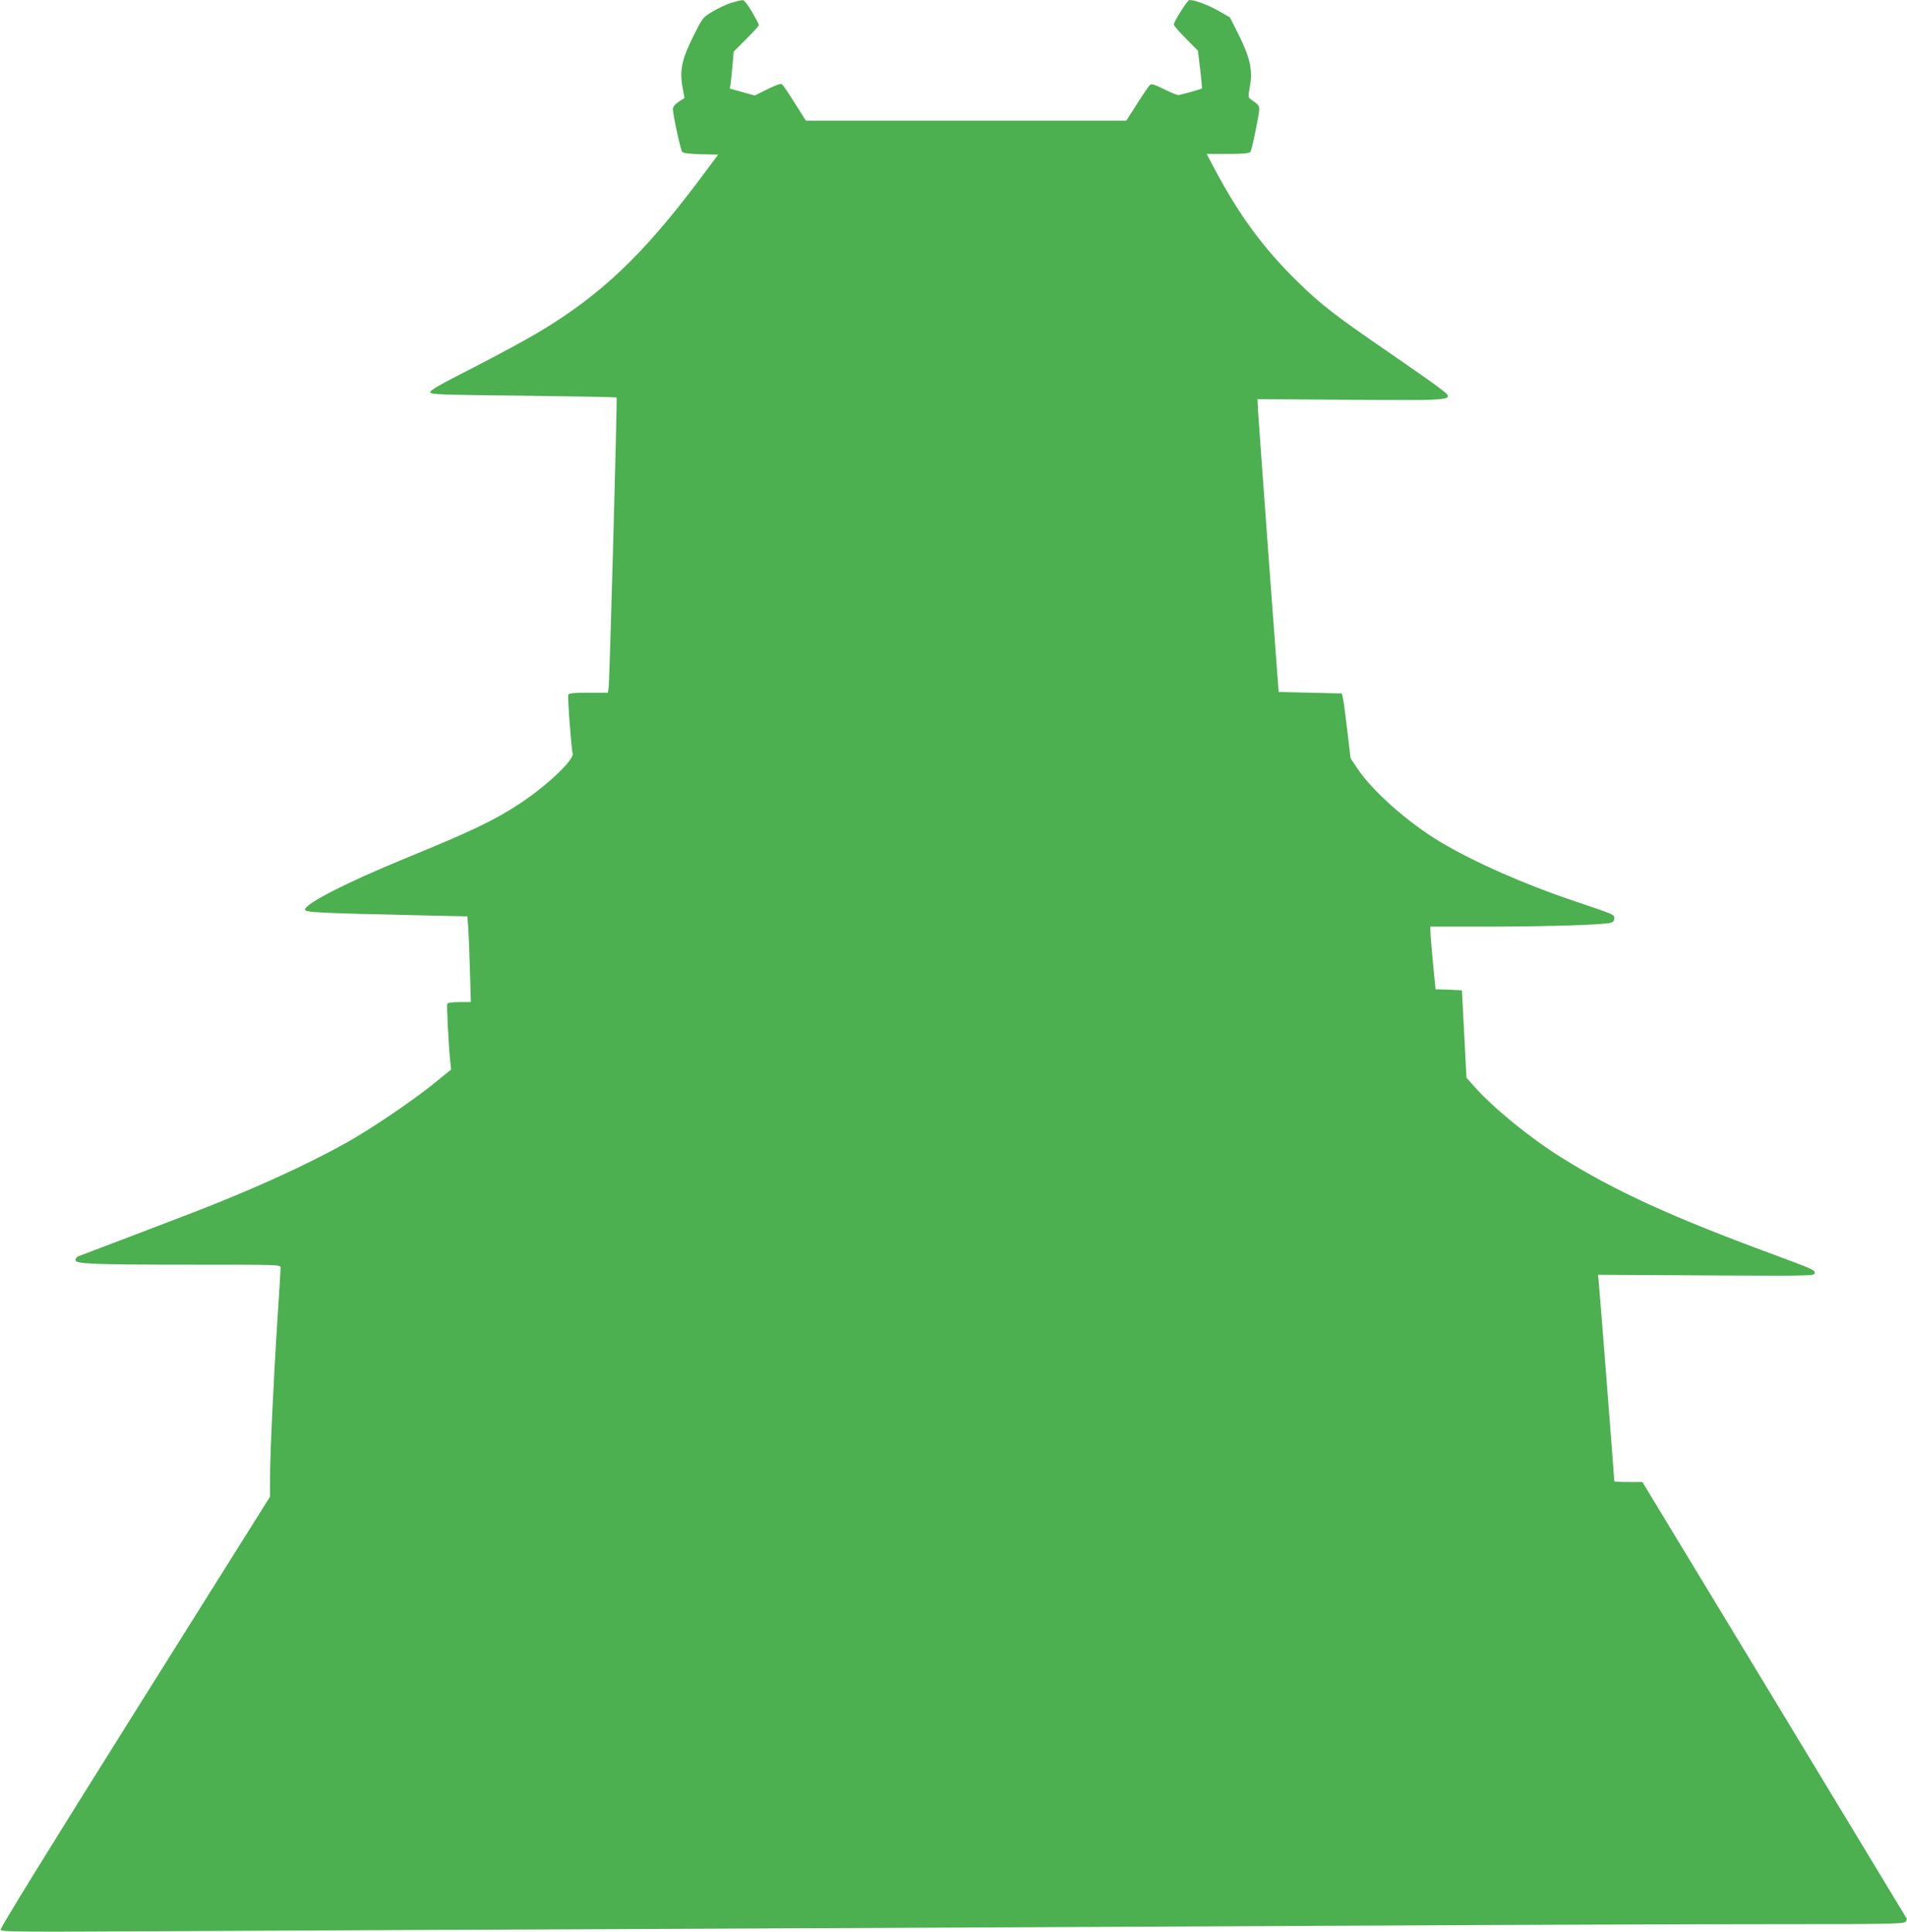 <?xml version="1.0" standalone="no"?>
<!DOCTYPE svg PUBLIC "-//W3C//DTD SVG 20010904//EN"
 "http://www.w3.org/TR/2001/REC-SVG-20010904/DTD/svg10.dtd">
<svg version="1.0" xmlns="http://www.w3.org/2000/svg"
 width="1264pt" height="1280pt" viewBox="0 0 1264 1280"
 preserveAspectRatio="xMidYMid meet">
<g transform="translate(0,1280) scale(0.1,-0.1)"
fill="#4caf50" stroke="none">
<path d="M4849 12782 c-31 -9 -86 -35 -123 -57 -68 -40 -68 -41 -127 -158 -78
-154 -95 -231 -76 -339 l14 -77 -39 -26 c-25 -17 -38 -33 -38 -48 0 -36 51
-271 62 -284 7 -8 49 -13 124 -15 l114 -3 -127 -170 c-372 -495 -650 -759
-1057 -1003 -83 -50 -281 -157 -439 -238 -219 -111 -287 -150 -285 -163 3 -15
58 -17 617 -23 337 -4 615 -9 618 -12 5 -5 -46 -1876 -53 -1923 l-5 -33 -128
0 c-97 0 -130 -3 -134 -13 -6 -15 20 -361 29 -389 12 -40 -165 -209 -345 -329
-171 -113 -314 -182 -770 -369 -382 -156 -666 -302 -659 -338 3 -18 89 -22
800 -38 l276 -6 6 -82 c3 -44 8 -172 11 -283 l6 -203 -75 0 c-41 0 -78 -4 -81
-10 -6 -9 9 -289 20 -391 l5 -46 -127 -103 c-144 -115 -416 -298 -571 -384
-268 -150 -641 -318 -1022 -464 -102 -39 -309 -118 -460 -176 -151 -57 -283
-107 -292 -111 -10 -4 -18 -15 -18 -25 0 -25 119 -30 787 -30 560 0 573 0 573
-19 0 -11 -9 -158 -20 -328 -27 -414 -50 -910 -50 -1064 l0 -126 -896 -1427
c-581 -926 -894 -1433 -890 -1443 6 -14 117 -15 1169 -9 639 3 2220 11 3512
16 1293 6 3214 15 4270 20 1056 6 2312 10 2791 10 751 0 873 2 884 15 6 8 10
18 8 22 -3 4 -398 657 -878 1451 l-874 1442 -93 0 c-51 0 -93 2 -93 5 0 16
-100 1297 -104 1329 l-4 39 716 -4 c674 -4 717 -3 720 13 4 22 -5 26 -283 129
-672 248 -1048 421 -1399 641 -207 130 -444 323 -571 465 l-55 62 -15 288 c-8
158 -15 289 -15 290 0 1 -39 4 -87 5 l-88 3 -17 175 c-9 96 -17 190 -17 208
l-1 32 408 0 c390 1 742 12 790 26 14 4 22 14 22 29 0 25 5 23 -255 111 -341
114 -673 261 -898 395 -214 128 -451 338 -548 484 l-47 70 -22 185 c-12 102
-25 199 -29 215 l-7 30 -210 5 -209 5 -67 900 c-36 495 -68 932 -70 970 l-3
70 620 -4 c727 -4 701 -9 570 90 -33 25 -170 121 -305 214 -373 256 -462 324
-619 478 -227 222 -387 440 -548 743 l-55 104 140 0 c100 0 142 4 149 13 6 6
23 77 38 156 31 160 34 144 -32 191 -21 15 -21 17 -8 90 19 106 0 189 -75 340
l-58 115 -77 44 c-67 38 -155 71 -192 71 -12 0 -103 -143 -103 -163 0 -6 36
-48 80 -92 l80 -81 15 -124 c8 -68 13 -125 12 -126 -5 -5 -146 -44 -158 -44
-8 0 -50 18 -94 39 -57 29 -83 37 -92 29 -7 -5 -45 -61 -85 -124 l-73 -114
-1062 0 -1061 0 -73 115 c-40 64 -78 120 -85 126 -8 7 -38 -3 -97 -32 l-85
-42 -82 23 -82 23 6 43 c3 23 8 78 12 122 l7 80 83 83 c46 46 84 88 84 93 0 5
-21 45 -46 88 -29 49 -52 78 -62 77 -10 0 -42 -8 -73 -17z"/>
</g>
</svg>
